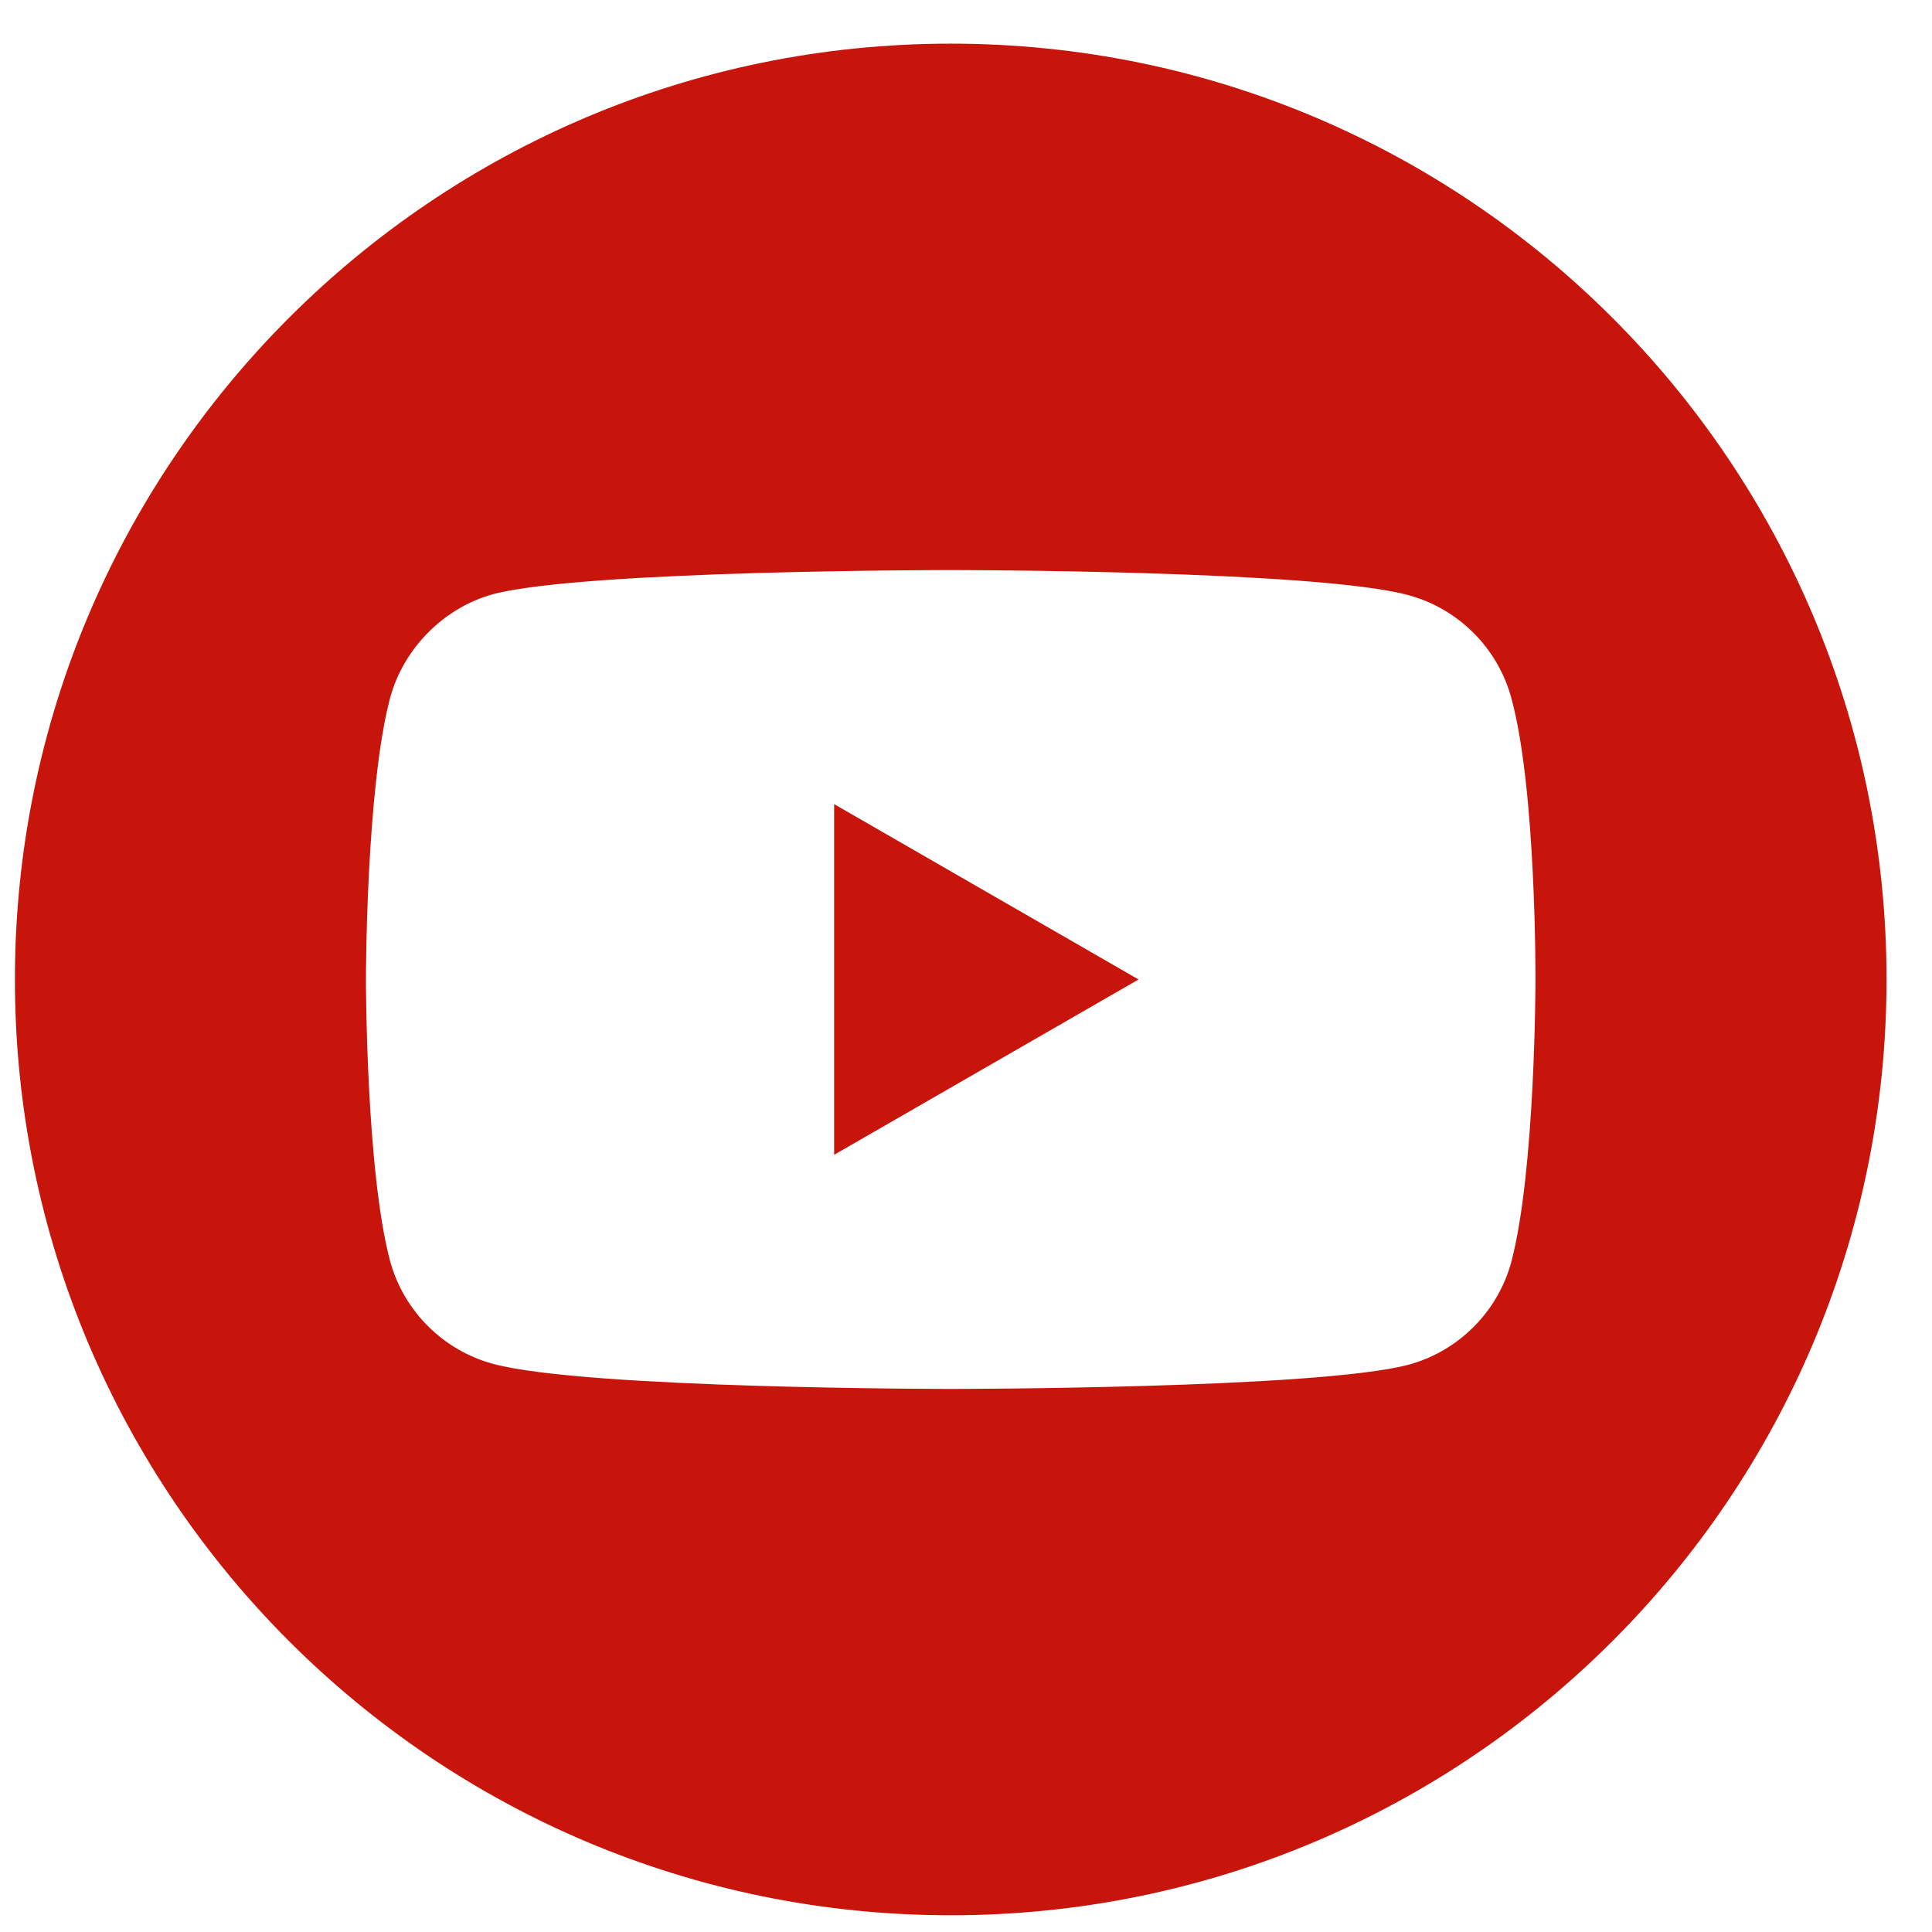 <svg width="32" height="32" viewBox="0 0 32 32" fill="none" xmlns="http://www.w3.org/2000/svg">
<g clip-path="url(#clip0_9_245)">
<path d="M13.816 19.127L18.858 16.223L13.816 13.319V19.127Z" fill="#C8150C"/>
<path d="M15.747 0.723C7.188 0.723 0.247 7.664 0.247 16.223C0.247 24.782 7.188 31.723 15.747 31.723C24.306 31.723 31.247 24.782 31.247 16.223C31.247 7.664 24.306 0.723 15.747 0.723ZM25.432 16.239C25.432 16.239 25.432 19.383 25.033 20.898C24.81 21.728 24.155 22.382 23.326 22.605C21.81 23.005 15.747 23.005 15.747 23.005C15.747 23.005 9.699 23.005 8.168 22.59C7.338 22.366 6.684 21.712 6.46 20.882C6.061 19.383 6.061 16.223 6.061 16.223C6.061 16.223 6.061 13.08 6.46 11.564C6.684 10.735 7.354 10.064 8.168 9.841C9.684 9.442 15.747 9.442 15.747 9.442C15.747 9.442 21.81 9.442 23.326 9.857C24.155 10.08 24.81 10.735 25.033 11.564C25.448 13.08 25.432 16.239 25.432 16.239Z" fill="#C8150C"/>
</g>
<defs>
<clipPath id="clip0_9_245">
<rect width="31" height="31" fill="white" transform="translate(0.247 0.723)"/>
</clipPath>
</defs>
</svg>

